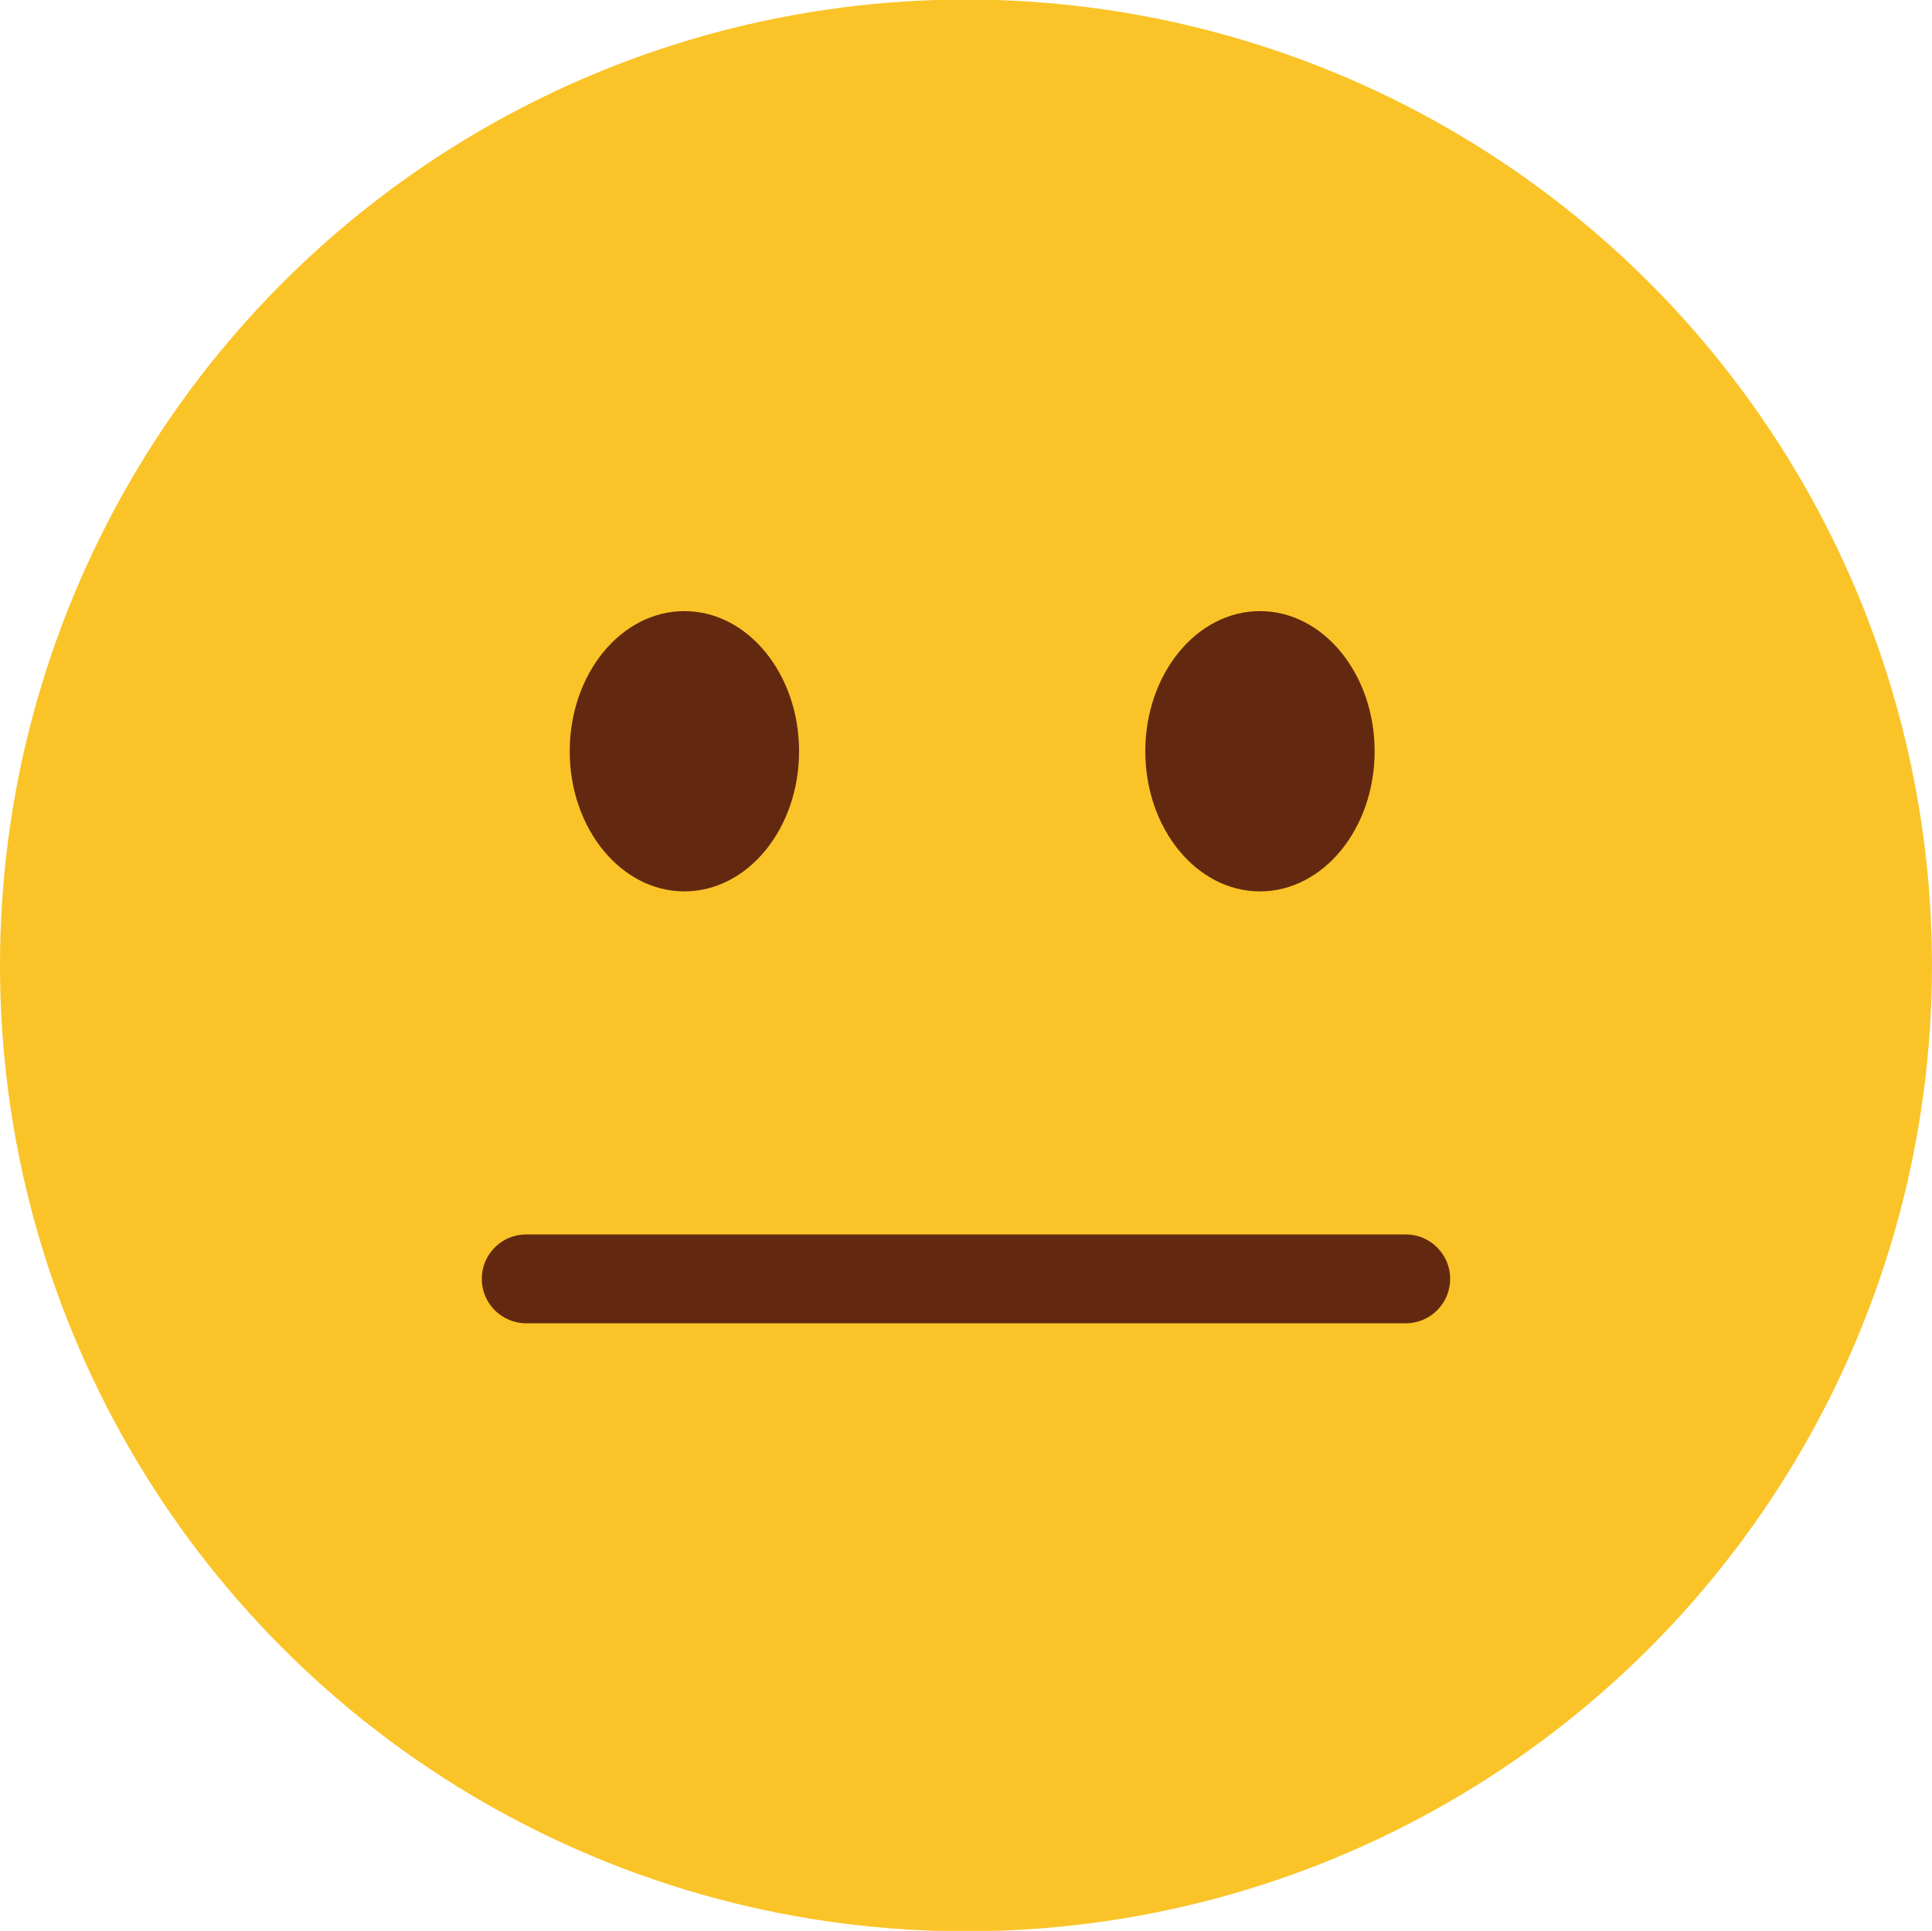 <?xml version="1.0" encoding="utf-8"?>
<!-- Generator: Adobe Illustrator 16.0.0, SVG Export Plug-In . SVG Version: 6.00 Build 0)  -->
<!DOCTYPE svg PUBLIC "-//W3C//DTD SVG 1.1//EN" "http://www.w3.org/Graphics/SVG/1.1/DTD/svg11.dtd">
<svg version="1.1" id="Ebene_1" xmlns="http://www.w3.org/2000/svg" xmlns:xlink="http://www.w3.org/1999/xlink" x="0px" y="0px"
	 width="130.414px" height="130.354px" viewBox="0 0 130.414 130.354" enable-background="new 0 0 130.414 130.354"
	 xml:space="preserve">
<g>
	<g>
		<circle fill="#FAC428" cx="65.206" cy="65.176" r="65.207"/>
		<ellipse fill="#632910" cx="85.05" cy="50.717" rx="7.74" ry="9.461"/>
		<ellipse fill="#632910" cx="46.198" cy="50.717" rx="7.741" ry="9.461"/>
	</g>
	<path fill="#632910" d="M94.89,89.336H35.521c-1.657,0-3-1.344-3-3c0-1.658,1.343-3,3-3H94.89c1.656,0,3,1.342,3,3
		C97.89,87.993,96.546,89.336,94.89,89.336z"/>
</g>
</svg>

